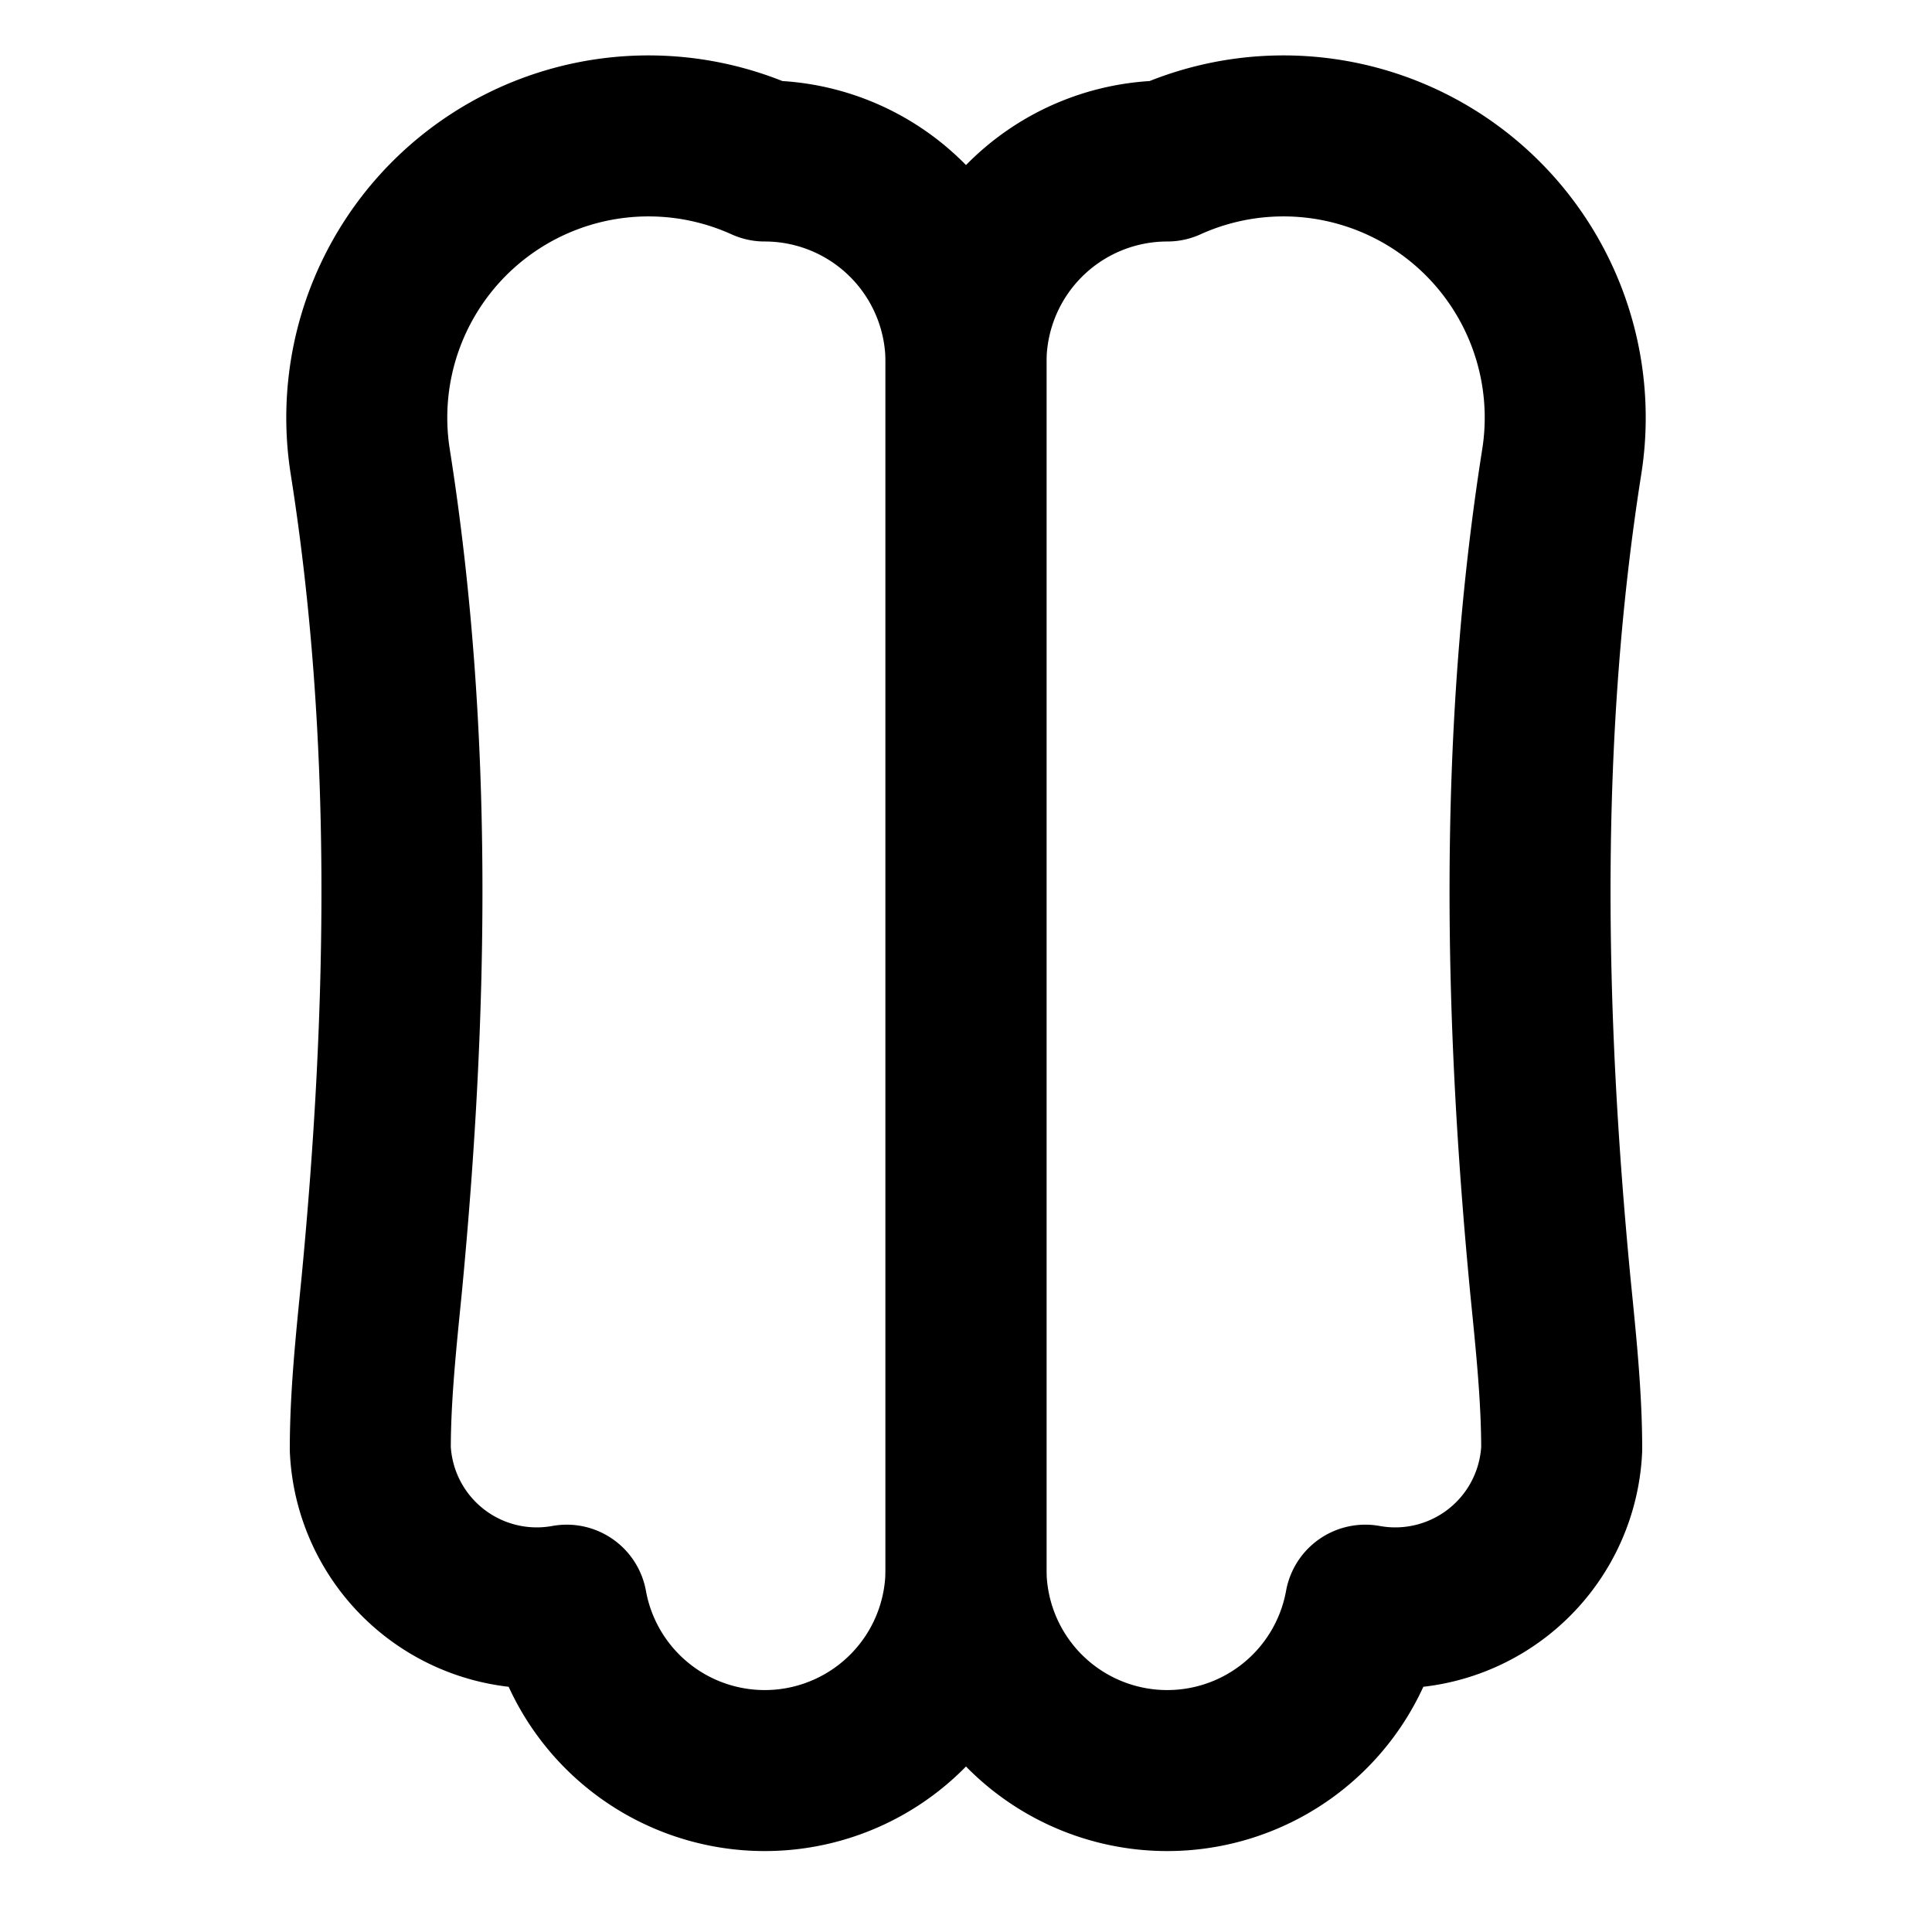 <svg xmlns="http://www.w3.org/2000/svg" width="32" height="32" viewBox="0 0 24 24" fill="none" stroke="currentColor" stroke-width="2" stroke-linecap="round" stroke-linejoin="round">
  <path d="M9.5 2A2.5 2.5 0 0 1 12 4.5v15a2.5 2.5 0 0 1-4.96.44 2.07 2.07 0 0 1-2.44-1.94c0-.65.07-1.32.14-2.02.33-3.44.39-6.88-.14-10.24A3.5 3.5 0 0 1 9.5 2Z"/>
  <path d="M14.5 2A2.5 2.5 0 0 0 12 4.5v15a2.5 2.5 0 0 0 4.96.44 2.07 2.07 0 0 0 2.44-1.94c0-.65-.07-1.32-.14-2.02-.33-3.44-.39-6.88.14-10.24A3.5 3.5 0 0 0 14.5 2Z"/>
</svg>